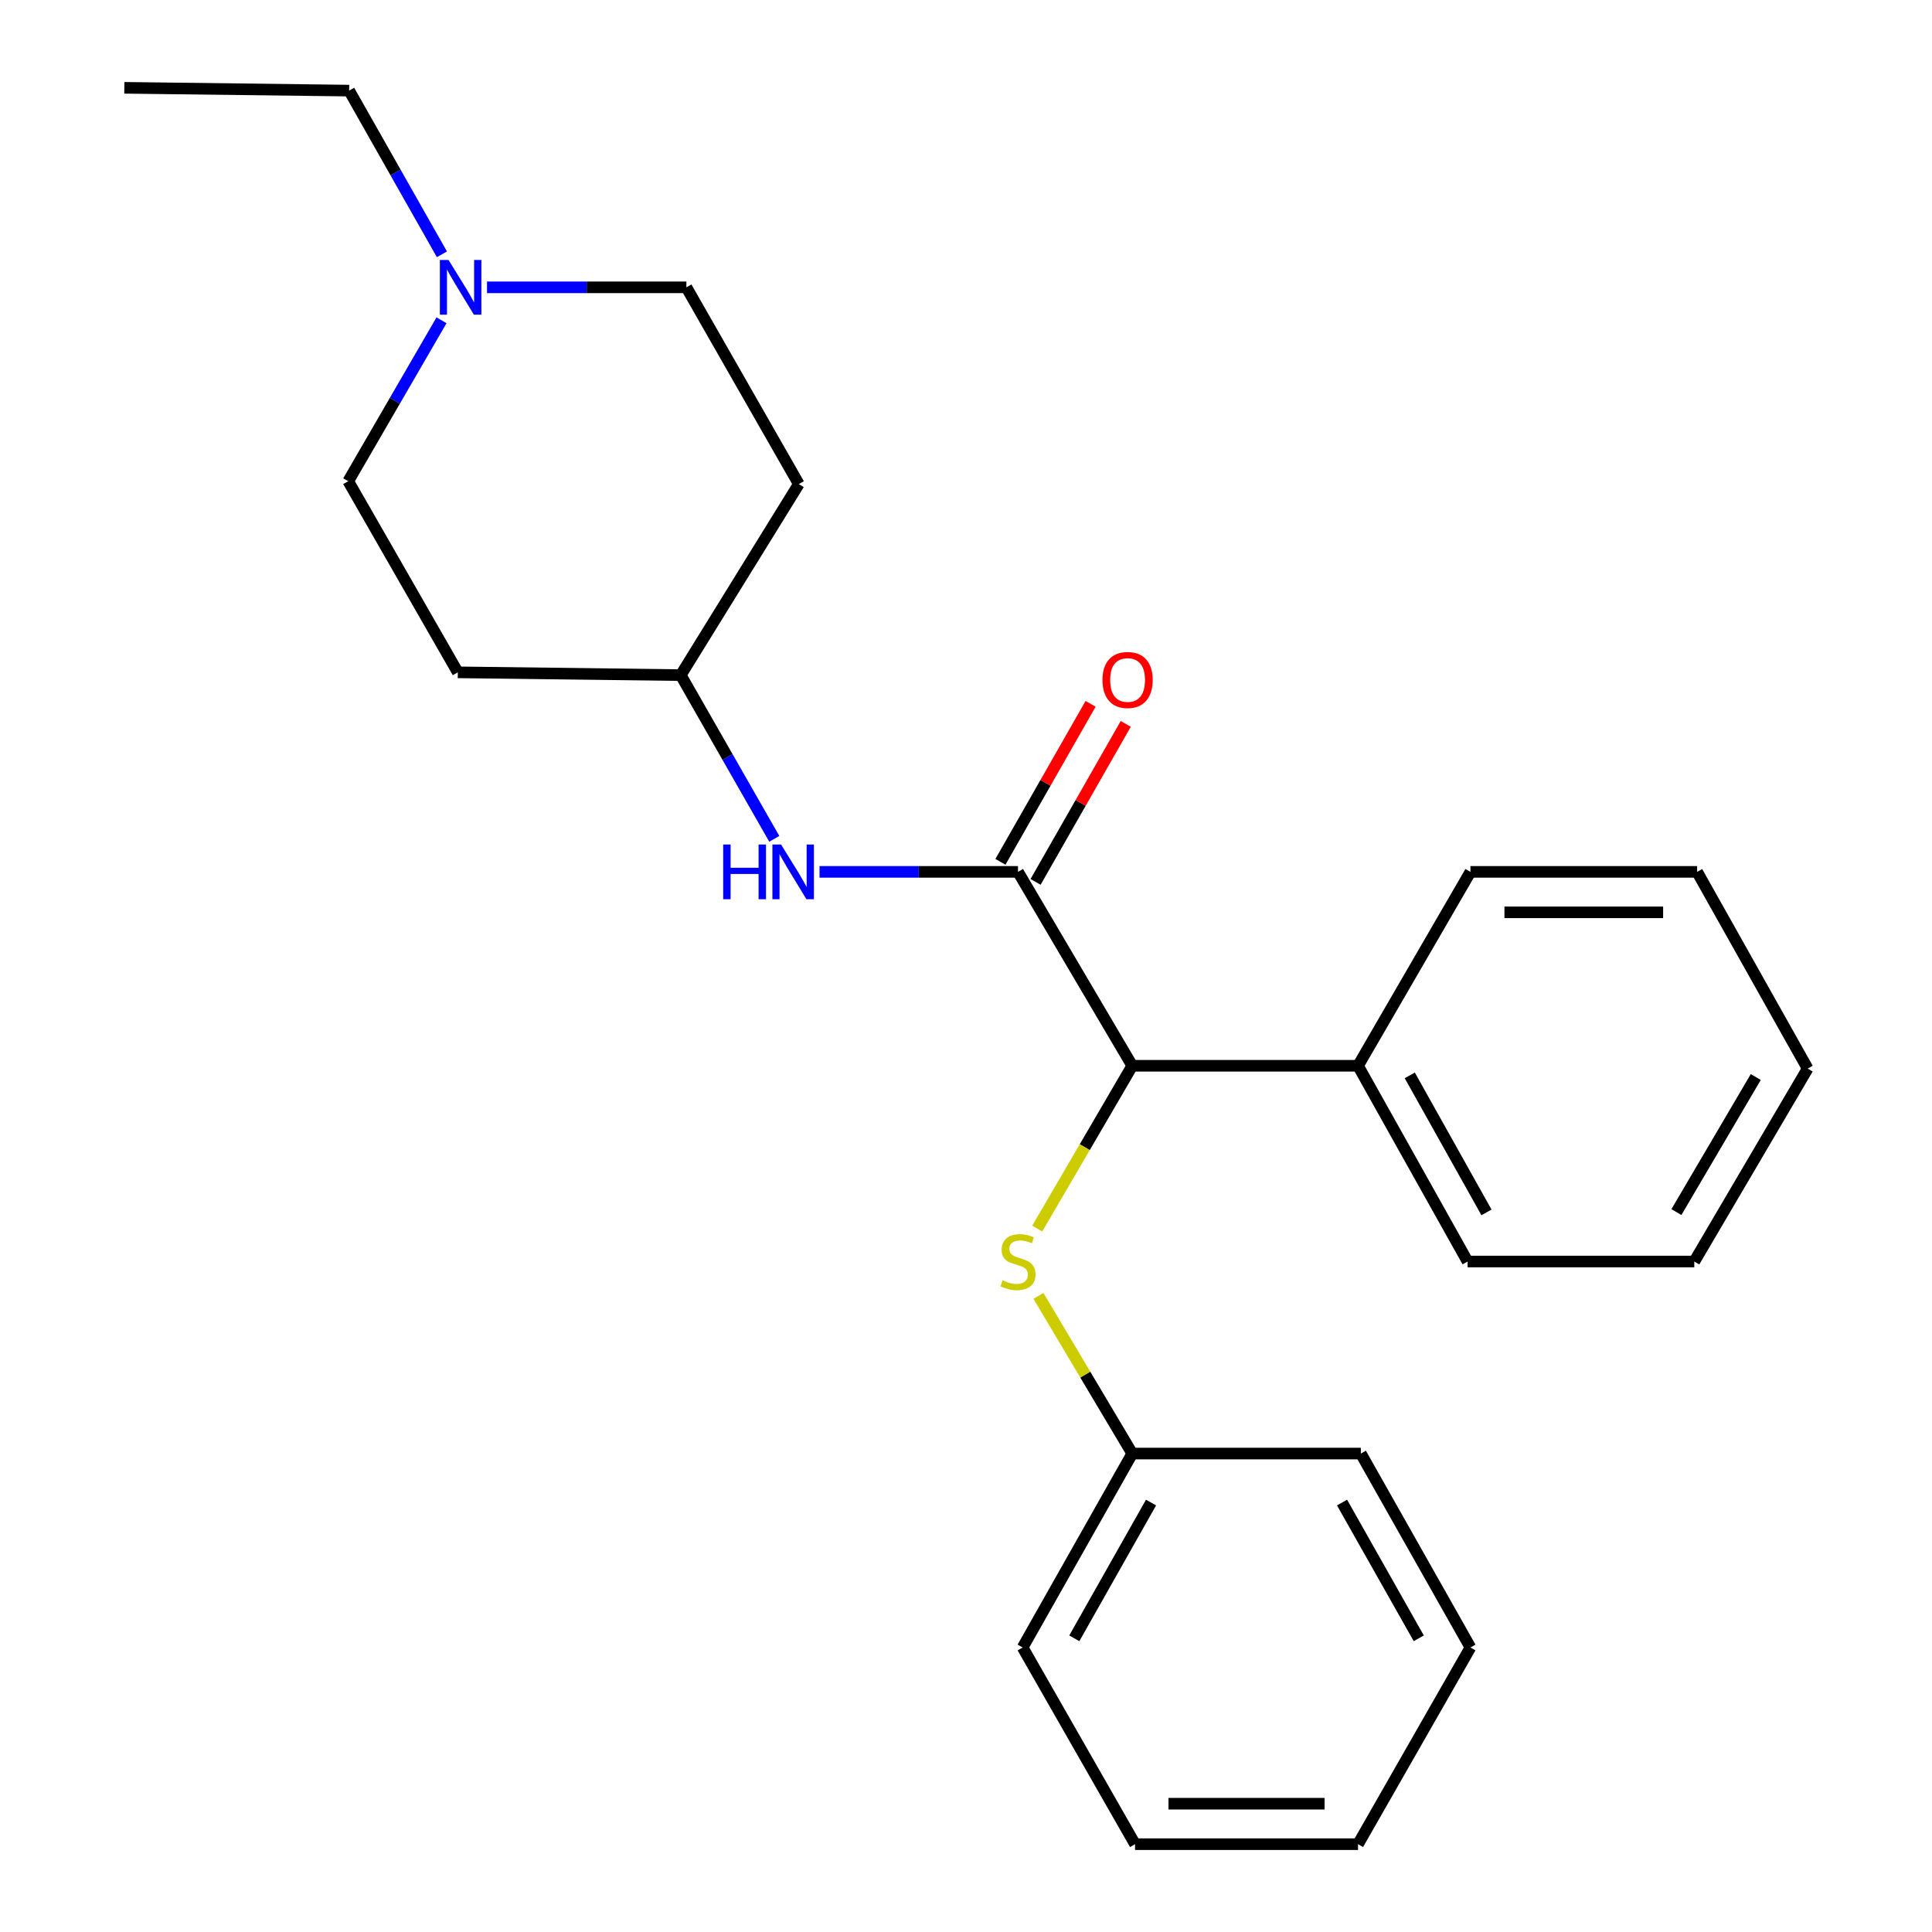 <?xml version='1.0' encoding='iso-8859-1'?>
<svg version='1.1' baseProfile='full'
              xmlns='http://www.w3.org/2000/svg'
                      xmlns:rdkit='http://www.rdkit.org/xml'
                      xmlns:xlink='http://www.w3.org/1999/xlink'
                  xml:space='preserve'
width='1000px' height='1000px' viewBox='0 0 1000 1000'>
<!-- END OF HEADER -->
<rect style='opacity:1.0;fill:#FFFFFF;stroke:none' width='1000' height='1000' x='0' y='0'> </rect>
<path class='bond-0' d='M 526.916,451.277 L 586.054,551.644' style='fill:none;fill-rule:evenodd;stroke:#000000;stroke-width:6px;stroke-linecap:butt;stroke-linejoin:miter;stroke-opacity:1' />
<path class='bond-1' d='M 526.916,451.277 L 475.551,451.277' style='fill:none;fill-rule:evenodd;stroke:#000000;stroke-width:6px;stroke-linecap:butt;stroke-linejoin:miter;stroke-opacity:1' />
<path class='bond-1' d='M 475.551,451.277 L 424.186,451.277' style='fill:none;fill-rule:evenodd;stroke:#0000FF;stroke-width:6px;stroke-linecap:butt;stroke-linejoin:miter;stroke-opacity:1' />
<path class='bond-4' d='M 536.012,456.467 L 559.344,415.577' style='fill:none;fill-rule:evenodd;stroke:#000000;stroke-width:6px;stroke-linecap:butt;stroke-linejoin:miter;stroke-opacity:1' />
<path class='bond-4' d='M 559.344,415.577 L 582.676,374.687' style='fill:none;fill-rule:evenodd;stroke:#FF0000;stroke-width:6px;stroke-linecap:butt;stroke-linejoin:miter;stroke-opacity:1' />
<path class='bond-4' d='M 517.819,446.086 L 541.151,405.196' style='fill:none;fill-rule:evenodd;stroke:#000000;stroke-width:6px;stroke-linecap:butt;stroke-linejoin:miter;stroke-opacity:1' />
<path class='bond-4' d='M 541.151,405.196 L 564.483,364.306' style='fill:none;fill-rule:evenodd;stroke:#FF0000;stroke-width:6px;stroke-linecap:butt;stroke-linejoin:miter;stroke-opacity:1' />
<path class='bond-2' d='M 586.054,551.644 L 561.462,593.779' style='fill:none;fill-rule:evenodd;stroke:#000000;stroke-width:6px;stroke-linecap:butt;stroke-linejoin:miter;stroke-opacity:1' />
<path class='bond-2' d='M 561.462,593.779 L 536.869,635.913' style='fill:none;fill-rule:evenodd;stroke:#CCCC00;stroke-width:6px;stroke-linecap:butt;stroke-linejoin:miter;stroke-opacity:1' />
<path class='bond-5' d='M 586.054,551.644 L 702.911,551.644' style='fill:none;fill-rule:evenodd;stroke:#000000;stroke-width:6px;stroke-linecap:butt;stroke-linejoin:miter;stroke-opacity:1' />
<path class='bond-6' d='M 400.77,434.185 L 376.561,391.814' style='fill:none;fill-rule:evenodd;stroke:#0000FF;stroke-width:6px;stroke-linecap:butt;stroke-linejoin:miter;stroke-opacity:1' />
<path class='bond-6' d='M 376.561,391.814 L 352.352,349.443' style='fill:none;fill-rule:evenodd;stroke:#000000;stroke-width:6px;stroke-linecap:butt;stroke-linejoin:miter;stroke-opacity:1' />
<path class='bond-11' d='M 537.49,670.737 L 561.772,711.547' style='fill:none;fill-rule:evenodd;stroke:#CCCC00;stroke-width:6px;stroke-linecap:butt;stroke-linejoin:miter;stroke-opacity:1' />
<path class='bond-11' d='M 561.772,711.547 L 586.054,752.356' style='fill:none;fill-rule:evenodd;stroke:#000000;stroke-width:6px;stroke-linecap:butt;stroke-linejoin:miter;stroke-opacity:1' />
<path class='bond-3' d='M 252.078,148.72 L 303.675,148.72' style='fill:none;fill-rule:evenodd;stroke:#0000FF;stroke-width:6px;stroke-linecap:butt;stroke-linejoin:miter;stroke-opacity:1' />
<path class='bond-3' d='M 303.675,148.72 L 355.273,148.72' style='fill:none;fill-rule:evenodd;stroke:#000000;stroke-width:6px;stroke-linecap:butt;stroke-linejoin:miter;stroke-opacity:1' />
<path class='bond-12' d='M 228.735,131.634 L 204.728,89.266' style='fill:none;fill-rule:evenodd;stroke:#0000FF;stroke-width:6px;stroke-linecap:butt;stroke-linejoin:miter;stroke-opacity:1' />
<path class='bond-12' d='M 204.728,89.266 L 180.721,46.898' style='fill:none;fill-rule:evenodd;stroke:#000000;stroke-width:6px;stroke-linecap:butt;stroke-linejoin:miter;stroke-opacity:1' />
<path class='bond-24' d='M 228.527,165.78 L 204.385,207.427' style='fill:none;fill-rule:evenodd;stroke:#0000FF;stroke-width:6px;stroke-linecap:butt;stroke-linejoin:miter;stroke-opacity:1' />
<path class='bond-24' d='M 204.385,207.427 L 180.244,249.075' style='fill:none;fill-rule:evenodd;stroke:#000000;stroke-width:6px;stroke-linecap:butt;stroke-linejoin:miter;stroke-opacity:1' />
<path class='bond-13' d='M 702.911,551.644 L 759.629,652.966' style='fill:none;fill-rule:evenodd;stroke:#000000;stroke-width:6px;stroke-linecap:butt;stroke-linejoin:miter;stroke-opacity:1' />
<path class='bond-13' d='M 729.696,556.611 L 769.399,627.536' style='fill:none;fill-rule:evenodd;stroke:#000000;stroke-width:6px;stroke-linecap:butt;stroke-linejoin:miter;stroke-opacity:1' />
<path class='bond-14' d='M 702.911,551.644 L 761.095,451.277' style='fill:none;fill-rule:evenodd;stroke:#000000;stroke-width:6px;stroke-linecap:butt;stroke-linejoin:miter;stroke-opacity:1' />
<path class='bond-7' d='M 352.352,349.443 L 236.962,348' style='fill:none;fill-rule:evenodd;stroke:#000000;stroke-width:6px;stroke-linecap:butt;stroke-linejoin:miter;stroke-opacity:1' />
<path class='bond-8' d='M 352.352,349.443 L 413.469,250.553' style='fill:none;fill-rule:evenodd;stroke:#000000;stroke-width:6px;stroke-linecap:butt;stroke-linejoin:miter;stroke-opacity:1' />
<path class='bond-9' d='M 236.962,348 L 180.244,249.075' style='fill:none;fill-rule:evenodd;stroke:#000000;stroke-width:6px;stroke-linecap:butt;stroke-linejoin:miter;stroke-opacity:1' />
<path class='bond-10' d='M 413.469,250.553 L 355.273,148.72' style='fill:none;fill-rule:evenodd;stroke:#000000;stroke-width:6px;stroke-linecap:butt;stroke-linejoin:miter;stroke-opacity:1' />
<path class='bond-15' d='M 586.054,752.356 L 529.313,852.735' style='fill:none;fill-rule:evenodd;stroke:#000000;stroke-width:6px;stroke-linecap:butt;stroke-linejoin:miter;stroke-opacity:1' />
<path class='bond-15' d='M 595.778,777.72 L 556.059,847.986' style='fill:none;fill-rule:evenodd;stroke:#000000;stroke-width:6px;stroke-linecap:butt;stroke-linejoin:miter;stroke-opacity:1' />
<path class='bond-16' d='M 586.054,752.356 L 704.366,752.356' style='fill:none;fill-rule:evenodd;stroke:#000000;stroke-width:6px;stroke-linecap:butt;stroke-linejoin:miter;stroke-opacity:1' />
<path class='bond-17' d='M 180.721,46.898 L 64.353,45.455' style='fill:none;fill-rule:evenodd;stroke:#000000;stroke-width:6px;stroke-linecap:butt;stroke-linejoin:miter;stroke-opacity:1' />
<path class='bond-19' d='M 759.629,652.966 L 876.963,652.966' style='fill:none;fill-rule:evenodd;stroke:#000000;stroke-width:6px;stroke-linecap:butt;stroke-linejoin:miter;stroke-opacity:1' />
<path class='bond-18' d='M 761.095,451.277 L 878.429,451.277' style='fill:none;fill-rule:evenodd;stroke:#000000;stroke-width:6px;stroke-linecap:butt;stroke-linejoin:miter;stroke-opacity:1' />
<path class='bond-18' d='M 778.695,472.223 L 860.829,472.223' style='fill:none;fill-rule:evenodd;stroke:#000000;stroke-width:6px;stroke-linecap:butt;stroke-linejoin:miter;stroke-opacity:1' />
<path class='bond-21' d='M 529.313,852.735 L 587.497,954.545' style='fill:none;fill-rule:evenodd;stroke:#000000;stroke-width:6px;stroke-linecap:butt;stroke-linejoin:miter;stroke-opacity:1' />
<path class='bond-20' d='M 704.366,752.356 L 761.095,852.735' style='fill:none;fill-rule:evenodd;stroke:#000000;stroke-width:6px;stroke-linecap:butt;stroke-linejoin:miter;stroke-opacity:1' />
<path class='bond-20' d='M 694.64,777.719 L 734.35,847.984' style='fill:none;fill-rule:evenodd;stroke:#000000;stroke-width:6px;stroke-linecap:butt;stroke-linejoin:miter;stroke-opacity:1' />
<path class='bond-22' d='M 878.429,451.277 L 935.647,553.099' style='fill:none;fill-rule:evenodd;stroke:#000000;stroke-width:6px;stroke-linecap:butt;stroke-linejoin:miter;stroke-opacity:1' />
<path class='bond-25' d='M 876.963,652.966 L 935.647,553.099' style='fill:none;fill-rule:evenodd;stroke:#000000;stroke-width:6px;stroke-linecap:butt;stroke-linejoin:miter;stroke-opacity:1' />
<path class='bond-25' d='M 867.706,627.374 L 908.785,557.467' style='fill:none;fill-rule:evenodd;stroke:#000000;stroke-width:6px;stroke-linecap:butt;stroke-linejoin:miter;stroke-opacity:1' />
<path class='bond-23' d='M 761.095,852.735 L 702.911,954.545' style='fill:none;fill-rule:evenodd;stroke:#000000;stroke-width:6px;stroke-linecap:butt;stroke-linejoin:miter;stroke-opacity:1' />
<path class='bond-26' d='M 587.497,954.545 L 702.911,954.545' style='fill:none;fill-rule:evenodd;stroke:#000000;stroke-width:6px;stroke-linecap:butt;stroke-linejoin:miter;stroke-opacity:1' />
<path class='bond-26' d='M 604.809,933.599 L 685.599,933.599' style='fill:none;fill-rule:evenodd;stroke:#000000;stroke-width:6px;stroke-linecap:butt;stroke-linejoin:miter;stroke-opacity:1' />
<path  class='atom-2' d='M 374.316 437.117
L 378.156 437.117
L 378.156 449.157
L 392.636 449.157
L 392.636 437.117
L 396.476 437.117
L 396.476 465.437
L 392.636 465.437
L 392.636 452.357
L 378.156 452.357
L 378.156 465.437
L 374.316 465.437
L 374.316 437.117
' fill='#0000FF'/>
<path  class='atom-2' d='M 404.276 437.117
L 413.556 452.117
Q 414.476 453.597, 415.956 456.277
Q 417.436 458.957, 417.516 459.117
L 417.516 437.117
L 421.276 437.117
L 421.276 465.437
L 417.396 465.437
L 407.436 449.037
Q 406.276 447.117, 405.036 444.917
Q 403.836 442.717, 403.476 442.037
L 403.476 465.437
L 399.796 465.437
L 399.796 437.117
L 404.276 437.117
' fill='#0000FF'/>
<path  class='atom-3' d='M 518.916 662.686
Q 519.236 662.806, 520.556 663.366
Q 521.876 663.926, 523.316 664.286
Q 524.796 664.606, 526.236 664.606
Q 528.916 664.606, 530.476 663.326
Q 532.036 662.006, 532.036 659.726
Q 532.036 658.166, 531.236 657.206
Q 530.476 656.246, 529.276 655.726
Q 528.076 655.206, 526.076 654.606
Q 523.556 653.846, 522.036 653.126
Q 520.556 652.406, 519.476 650.886
Q 518.436 649.366, 518.436 646.806
Q 518.436 643.246, 520.836 641.046
Q 523.276 638.846, 528.076 638.846
Q 531.356 638.846, 535.076 640.406
L 534.156 643.486
Q 530.756 642.086, 528.196 642.086
Q 525.436 642.086, 523.916 643.246
Q 522.396 644.366, 522.436 646.326
Q 522.436 647.846, 523.196 648.766
Q 523.996 649.686, 525.116 650.206
Q 526.276 650.726, 528.196 651.326
Q 530.756 652.126, 532.276 652.926
Q 533.796 653.726, 534.876 655.366
Q 535.996 656.966, 535.996 659.726
Q 535.996 663.646, 533.356 665.766
Q 530.756 667.846, 526.396 667.846
Q 523.876 667.846, 521.956 667.286
Q 520.076 666.766, 517.836 665.846
L 518.916 662.686
' fill='#CCCC00'/>
<path  class='atom-4' d='M 232.156 134.56
L 241.436 149.56
Q 242.356 151.04, 243.836 153.72
Q 245.316 156.4, 245.396 156.56
L 245.396 134.56
L 249.156 134.56
L 249.156 162.88
L 245.276 162.88
L 235.316 146.48
Q 234.156 144.56, 232.916 142.36
Q 231.716 140.16, 231.356 139.48
L 231.356 162.88
L 227.676 162.88
L 227.676 134.56
L 232.156 134.56
' fill='#0000FF'/>
<path  class='atom-5' d='M 570.634 351.955
Q 570.634 345.155, 573.994 341.355
Q 577.354 337.555, 583.634 337.555
Q 589.914 337.555, 593.274 341.355
Q 596.634 345.155, 596.634 351.955
Q 596.634 358.835, 593.234 362.755
Q 589.834 366.635, 583.634 366.635
Q 577.394 366.635, 573.994 362.755
Q 570.634 358.875, 570.634 351.955
M 583.634 363.435
Q 587.954 363.435, 590.274 360.555
Q 592.634 357.635, 592.634 351.955
Q 592.634 346.395, 590.274 343.595
Q 587.954 340.755, 583.634 340.755
Q 579.314 340.755, 576.954 343.555
Q 574.634 346.355, 574.634 351.955
Q 574.634 357.675, 576.954 360.555
Q 579.314 363.435, 583.634 363.435
' fill='#FF0000'/>
</svg>
